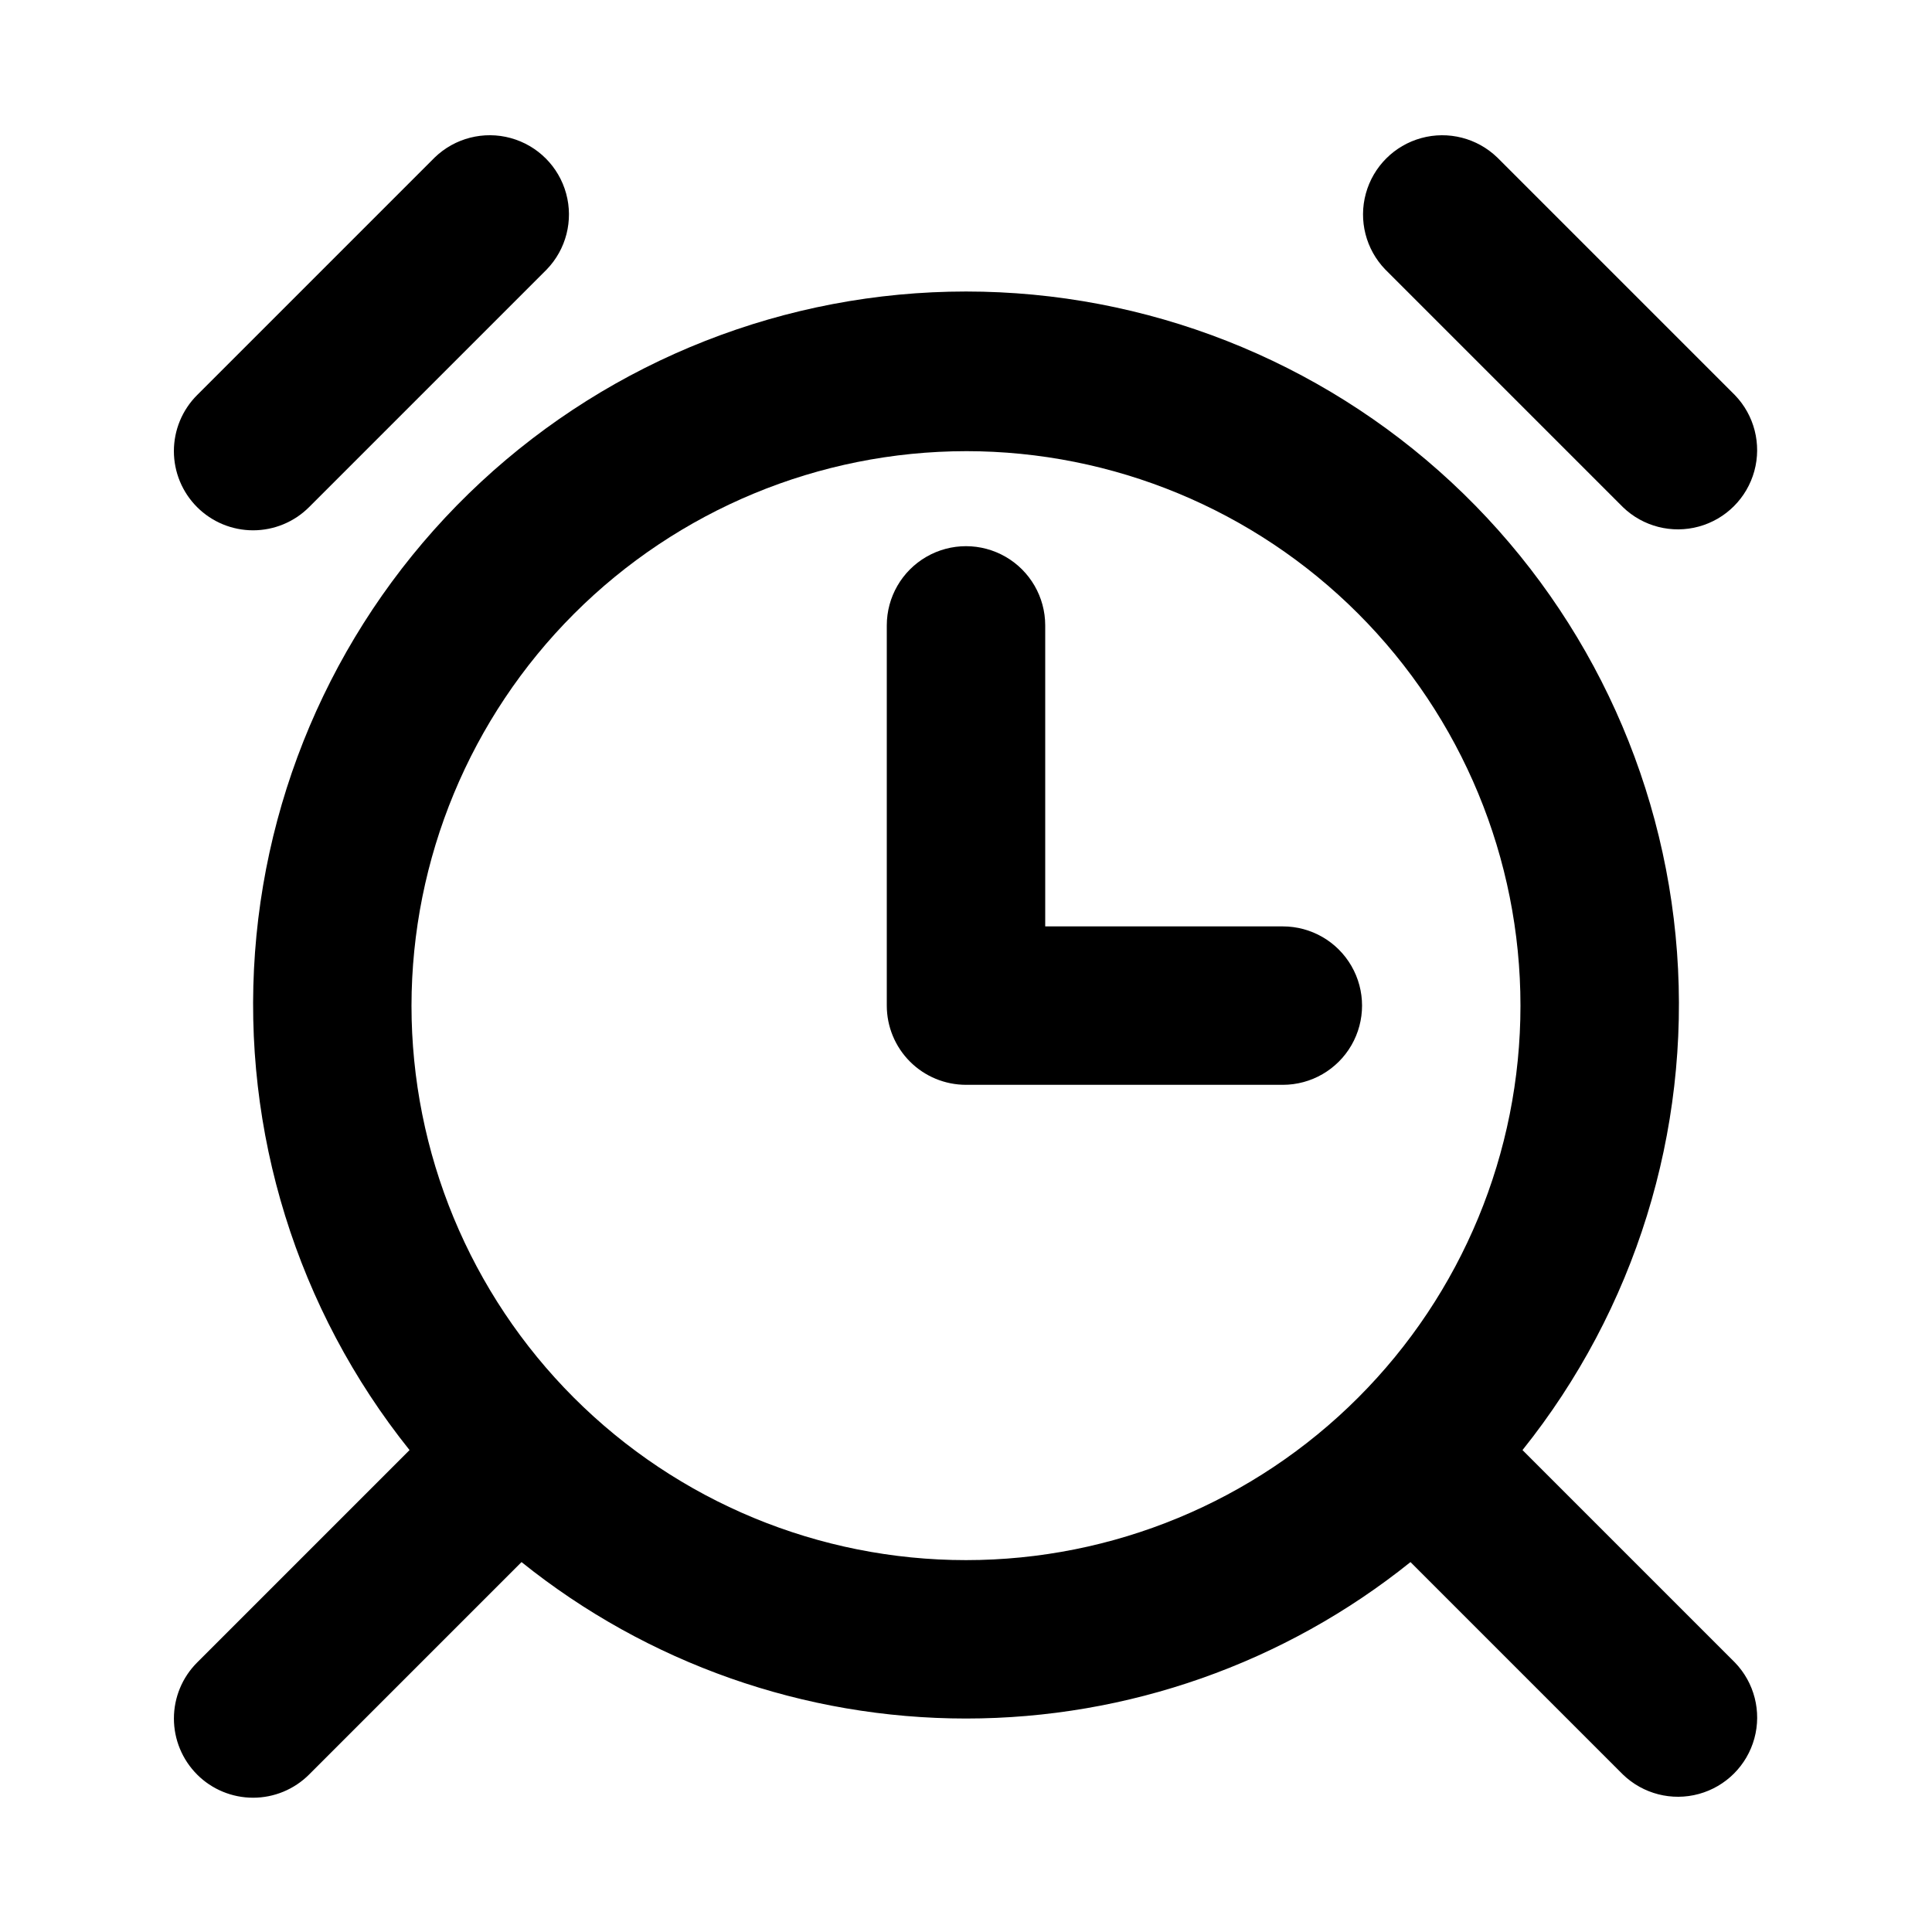<?xml version="1.0" encoding="UTF-8"?>
<!-- Uploaded to: SVG Repo, www.svgrepo.com, Generator: SVG Repo Mixer Tools -->
<svg fill="#000000" width="800px" height="800px" version="1.1" viewBox="144 144 512 512" xmlns="http://www.w3.org/2000/svg">
 <g>
  <path d="m400 431.49h83.969-0.004c7.5 0 14.434-4.004 18.18-10.496 3.75-6.496 3.75-14.5 0-20.992-3.746-6.496-10.68-10.496-18.18-10.496h-62.973v-79.77c0-7.5-4.004-14.43-10.496-18.18-6.496-3.75-14.5-3.75-20.992 0-6.496 3.75-10.496 10.68-10.496 18.18v100.76c0 5.566 2.211 10.906 6.148 14.844 3.934 3.934 9.273 6.148 14.844 6.148z"/>
  <path d="m196.23 614.27c3.934 3.934 9.273 6.144 14.84 6.144 5.566 0 10.906-2.211 14.84-6.144l56.301-56.301c33.395 26.832 74.949 41.457 117.79 41.457 42.836 0 84.391-14.625 117.79-41.457l56.301 56.301c5.332 5.148 12.984 7.106 20.133 5.144 7.148-1.961 12.734-7.547 14.695-14.695 1.961-7.148 0.004-14.801-5.144-20.133l-56.301-56.301c29.82-37.238 44.449-84.379 40.949-131.96-3.5-47.582-24.871-92.074-59.82-124.55-34.949-32.473-80.891-50.523-128.6-50.523s-93.648 18.051-128.6 50.523c-34.949 32.473-56.32 76.965-59.82 124.55-3.5 47.578 11.129 94.719 40.949 131.96l-56.297 56.301c-3.938 3.938-6.148 9.273-6.148 14.84s2.211 10.906 6.148 14.844zm203.77-350.71c38.969 0 76.348 15.48 103.9 43.039 27.559 27.559 43.039 64.934 43.039 103.91 0 38.969-15.48 76.348-43.039 103.9-27.555 27.559-64.934 43.039-103.9 43.039-38.973 0-76.348-15.48-103.91-43.039-27.559-27.555-43.039-64.934-43.039-103.9 0.043-38.961 15.539-76.309 43.086-103.86 27.551-27.547 64.898-43.043 103.86-43.086z"/>
  <path d="m196.23 278.39c3.934 3.938 9.273 6.148 14.84 6.148 5.566 0 10.906-2.211 14.84-6.148l62.977-62.977c5.152-5.332 7.106-12.984 5.144-20.133-1.957-7.148-7.543-12.734-14.691-14.695-7.148-1.961-14.805-0.004-20.137 5.148l-62.977 62.977 0.004-0.004c-3.938 3.938-6.148 9.277-6.148 14.844 0 5.566 2.211 10.902 6.148 14.84z"/>
  <path d="m603.77 248.71-62.977-62.977v0.004c-5.332-5.152-12.984-7.109-20.133-5.148-7.152 1.961-12.734 7.547-14.695 14.695-1.961 7.148-0.004 14.801 5.144 20.133l62.977 62.977c5.332 5.152 12.984 7.106 20.133 5.144 7.148-1.957 12.734-7.543 14.695-14.691 1.961-7.148 0.004-14.805-5.144-20.137z"/>
 </g>
</svg>